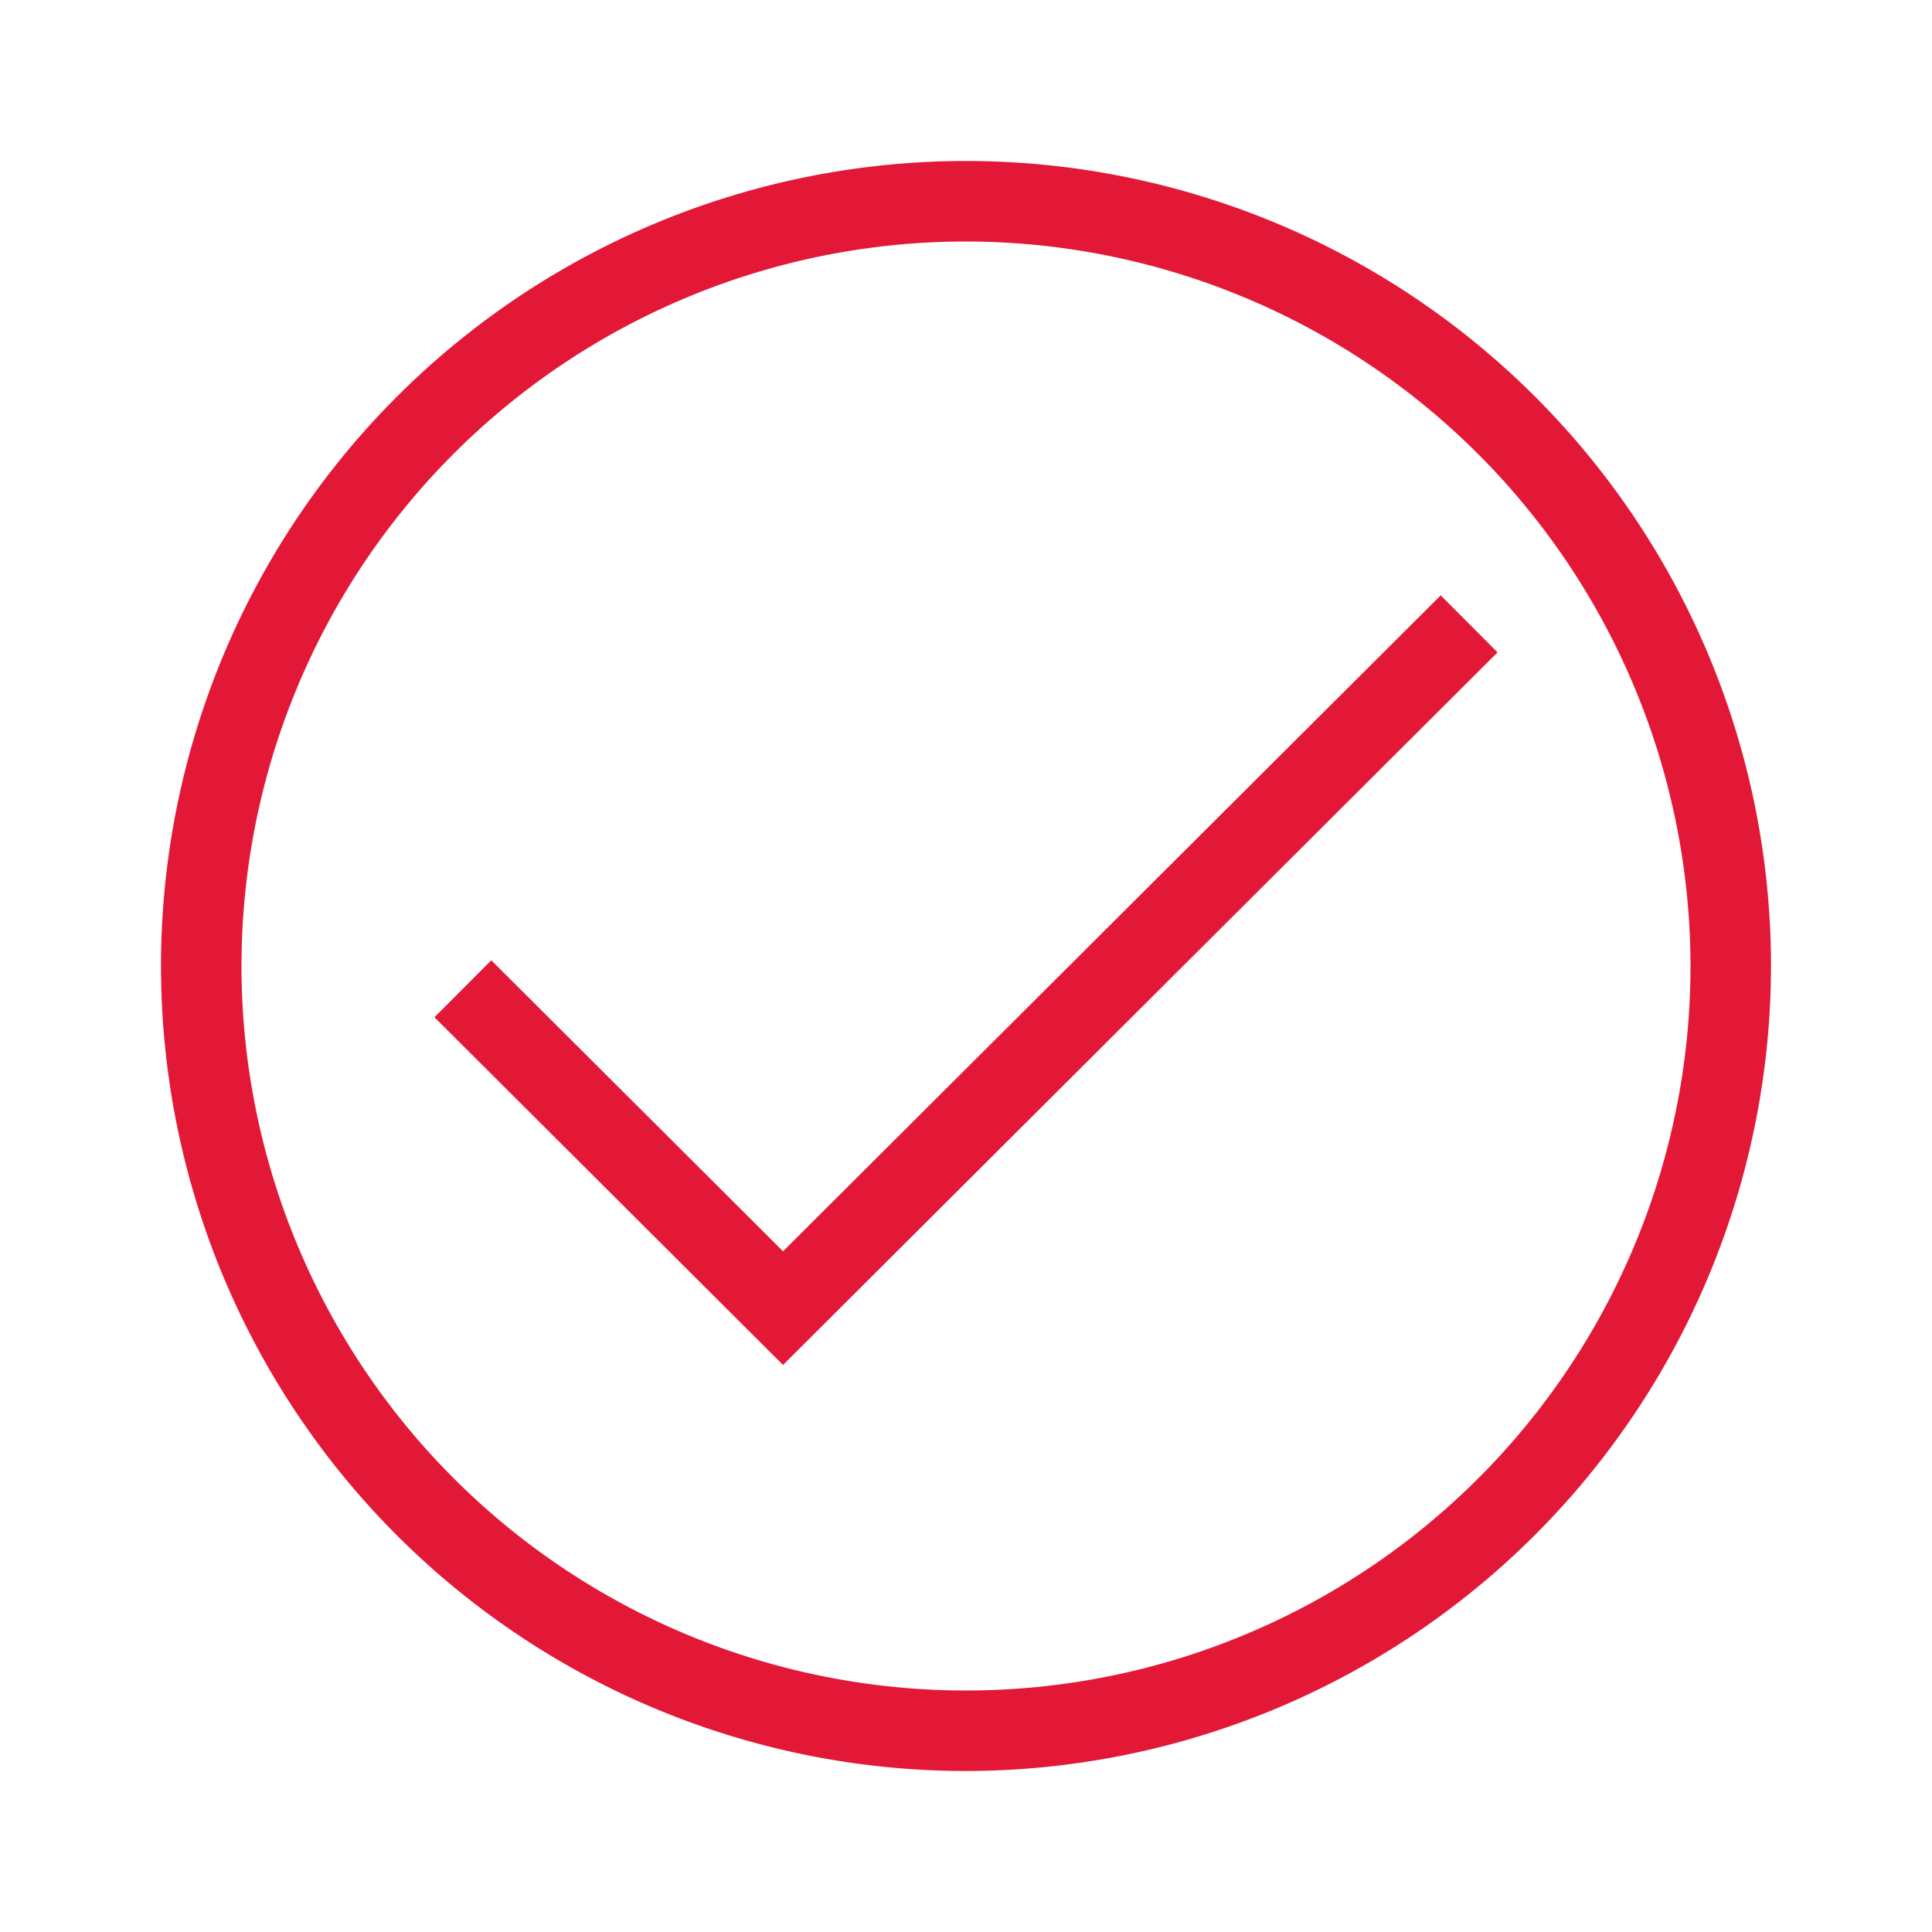 <svg xmlns="http://www.w3.org/2000/svg" viewBox="0 0 24 24"><defs><style>.cls-1{fill:none;}.cls-2{fill:#e31837;}</style></defs><title>bofa_icon_success2_186rgb</title><g id="_24_X_24_BOX" data-name="24 X 24 BOX"><rect class="cls-1" width="24" height="24"/></g><g id="ICON_OUTLINES" data-name="ICON OUTLINES"><path class="cls-2" d="M12,22A10,10,0,1,1,22,12,10.011,10.011,0,0,1,12,22ZM12,3a9,9,0,1,0,9,9A9.011,9.011,0,0,0,12,3Z"/><polygon class="cls-2" points="9.727 16.956 5.397 12.637 6.103 11.929 9.727 15.544 17.897 7.396 18.603 8.104 9.727 16.956"/></g></svg>